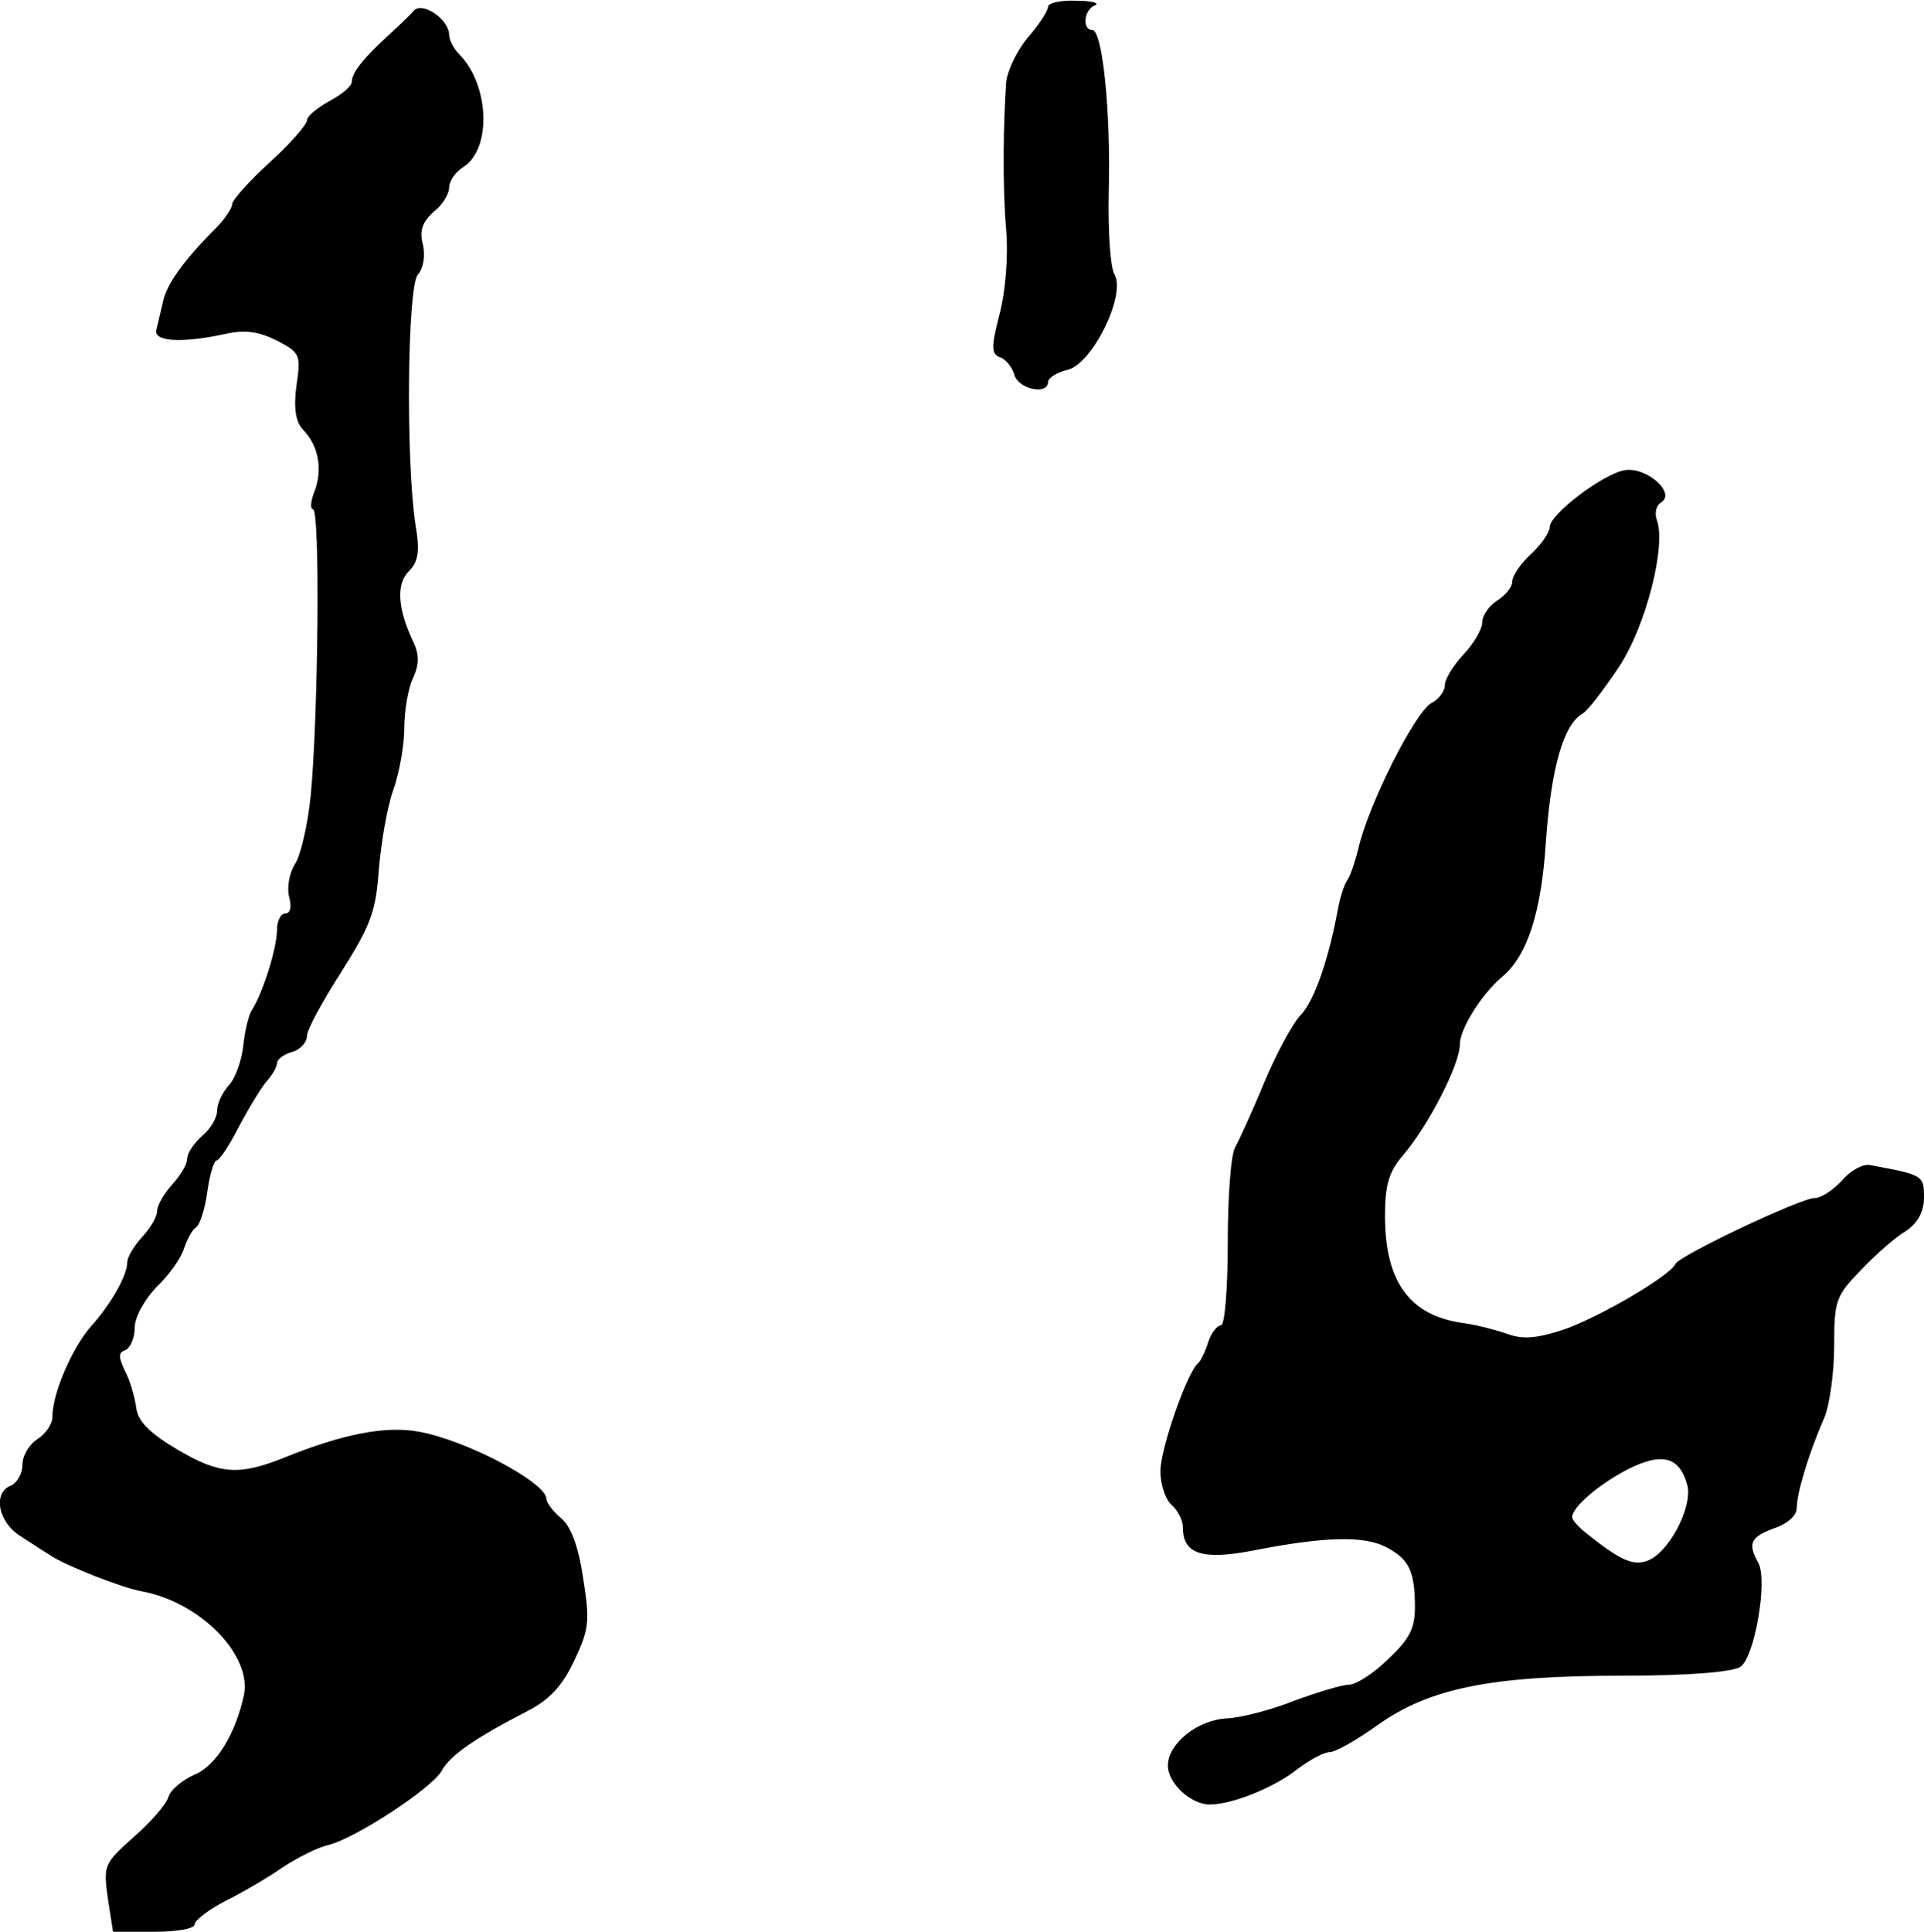 <?xml version="1.0" standalone="no"?>
<!DOCTYPE svg PUBLIC "-//W3C//DTD SVG 20010904//EN"
 "http://www.w3.org/TR/2001/REC-SVG-20010904/DTD/svg10.dtd">
<svg version="1.0" xmlns="http://www.w3.org/2000/svg"
 width="257pt" height="258pt" viewBox="0 0 257 258"
 preserveAspectRatio="xMidYMid meet">
<g transform="translate(0,258) scale(0.1,-0.1)"
fill="#000000" stroke="none">
<path d="M553 2566 c-5 -6 -21 -21 -34 -33 -33 -30 -49 -50 -49 -62 0 -6 -13
-17 -30 -26 -16 -9 -30 -20 -30 -26 0 -5 -22 -31 -50 -56 -27 -25 -50 -50 -50
-56 0 -5 -10 -20 -22 -32 -42 -42 -65 -74 -70 -97 -3 -13 -7 -30 -9 -38 -5
-16 32 -19 92 -6 27 6 45 3 69 -9 31 -16 32 -19 26 -60 -4 -30 -1 -48 8 -58
21 -21 27 -52 17 -81 -6 -14 -7 -26 -3 -26 10 0 7 -280 -3 -383 -4 -40 -14
-81 -21 -91 -7 -11 -11 -30 -8 -43 4 -14 2 -23 -5 -23 -6 0 -11 -10 -11 -22 0
-24 -19 -84 -33 -106 -5 -7 -10 -29 -12 -48 -2 -19 -10 -43 -19 -53 -9 -10
-16 -25 -16 -34 0 -10 -9 -25 -20 -34 -11 -10 -20 -23 -20 -31 0 -7 -9 -22
-20 -34 -11 -12 -20 -28 -20 -35 0 -8 -9 -23 -20 -35 -11 -12 -20 -27 -20 -34
0 -17 -21 -55 -49 -86 -25 -29 -51 -89 -51 -120 0 -10 -9 -23 -20 -30 -11 -7
-20 -22 -20 -34 0 -12 -7 -24 -15 -28 -25 -9 -18 -49 13 -68 15 -10 34 -22 42
-27 23 -14 92 -41 118 -46 79 -14 148 -85 138 -138 -11 -52 -37 -95 -66 -107
-16 -7 -32 -20 -35 -30 -3 -10 -24 -34 -47 -54 -39 -35 -40 -37 -34 -81 l7
-45 55 0 c30 0 54 4 54 10 0 5 18 19 39 30 22 11 57 31 77 45 21 14 49 28 63
31 36 9 137 75 151 99 11 21 47 45 115 80 29 15 46 33 62 67 20 42 21 53 12
110 -6 41 -16 69 -29 80 -11 9 -20 21 -20 26 0 22 -108 79 -171 90 -44 8 -101
-3 -180 -35 -60 -24 -86 -22 -142 11 -37 22 -53 38 -55 56 -2 14 -8 36 -15 49
-9 19 -9 25 1 28 6 3 12 16 12 30 0 14 13 37 29 54 17 16 33 39 37 52 4 12 11
25 16 28 5 3 12 25 15 48 3 22 9 41 12 41 4 0 18 21 31 47 14 26 31 54 38 61
6 7 12 17 12 22 0 5 9 12 20 15 11 3 20 13 20 21 0 9 21 47 46 86 39 62 46 80
50 136 3 36 11 83 19 106 8 22 15 60 15 83 0 23 5 54 12 68 8 18 8 31 0 48
-21 44 -23 77 -6 94 13 13 15 27 9 62 -13 85 -11 317 3 334 8 9 10 26 7 40 -5
19 -1 30 14 44 12 9 21 24 21 33 0 8 8 20 19 27 38 24 35 110 -6 151 -7 7 -13
19 -13 25 0 21 -35 45 -47 33z"/>
<path d="M1400 2571 c0 -5 -12 -24 -27 -41 -15 -18 -27 -44 -29 -59 -4 -60 -5
-140 0 -198 3 -36 -1 -83 -9 -113 -11 -43 -11 -52 0 -57 8 -2 17 -13 20 -24 6
-19 45 -27 45 -9 0 5 12 13 26 16 33 8 78 99 63 127 -6 9 -9 59 -8 110 3 104
-8 217 -22 217 -14 0 -11 28 4 33 6 3 -5 6 -25 6 -21 1 -38 -3 -38 -8z"/>
<path d="M2170 1952 c-29 -5 -100 -59 -100 -76 0 -7 -11 -23 -25 -36 -14 -13
-25 -29 -25 -37 0 -7 -9 -18 -20 -25 -11 -7 -20 -20 -20 -29 0 -9 -11 -28 -25
-43 -14 -15 -25 -33 -25 -41 0 -8 -8 -19 -18 -24 -22 -12 -85 -137 -98 -196
-4 -16 -10 -34 -14 -40 -4 -5 -10 -23 -13 -40 -12 -65 -31 -121 -49 -140 -11
-11 -33 -52 -49 -90 -16 -39 -34 -78 -39 -87 -6 -10 -10 -67 -10 -128 0 -61
-4 -110 -9 -110 -5 0 -13 -10 -17 -22 -4 -13 -10 -25 -13 -28 -15 -11 -51
-115 -51 -145 0 -18 7 -38 15 -45 8 -7 15 -20 15 -30 0 -35 25 -44 93 -31 96
19 149 20 178 5 31 -16 39 -32 39 -81 0 -28 -8 -43 -36 -69 -19 -19 -43 -34
-52 -34 -9 0 -42 -10 -72 -21 -30 -12 -71 -23 -91 -24 -40 -2 -79 -34 -79 -63
0 -24 31 -52 56 -52 30 0 87 23 118 48 16 12 35 22 42 22 8 0 36 16 64 36 69
49 150 66 327 66 90 0 148 5 158 12 19 14 36 114 24 138 -15 27 -11 35 21 47
18 6 30 17 30 27 0 20 16 73 37 121 7 17 13 60 13 95 0 61 2 67 36 102 19 20
46 44 60 52 16 11 24 26 24 45 0 29 -1 30 -72 43 -9 2 -26 -7 -37 -20 -12 -13
-28 -24 -37 -24 -19 0 -181 -77 -186 -88 -7 -16 -103 -72 -150 -88 -37 -12
-55 -13 -76 -5 -15 5 -41 12 -58 14 -71 10 -104 55 -104 143 0 41 5 59 24 81
35 41 76 122 76 148 0 21 29 67 56 90 34 28 53 86 59 182 7 97 23 155 49 170
7 4 29 33 49 63 36 55 63 162 50 196 -3 9 -1 19 6 23 20 13 -20 48 -49 43z
m84 -1356 c7 -30 -26 -92 -55 -101 -19 -6 -36 2 -81 38 -10 8 -18 17 -18 21 0
13 36 44 75 64 46 23 69 16 79 -22z"/>
</g>
</svg>
